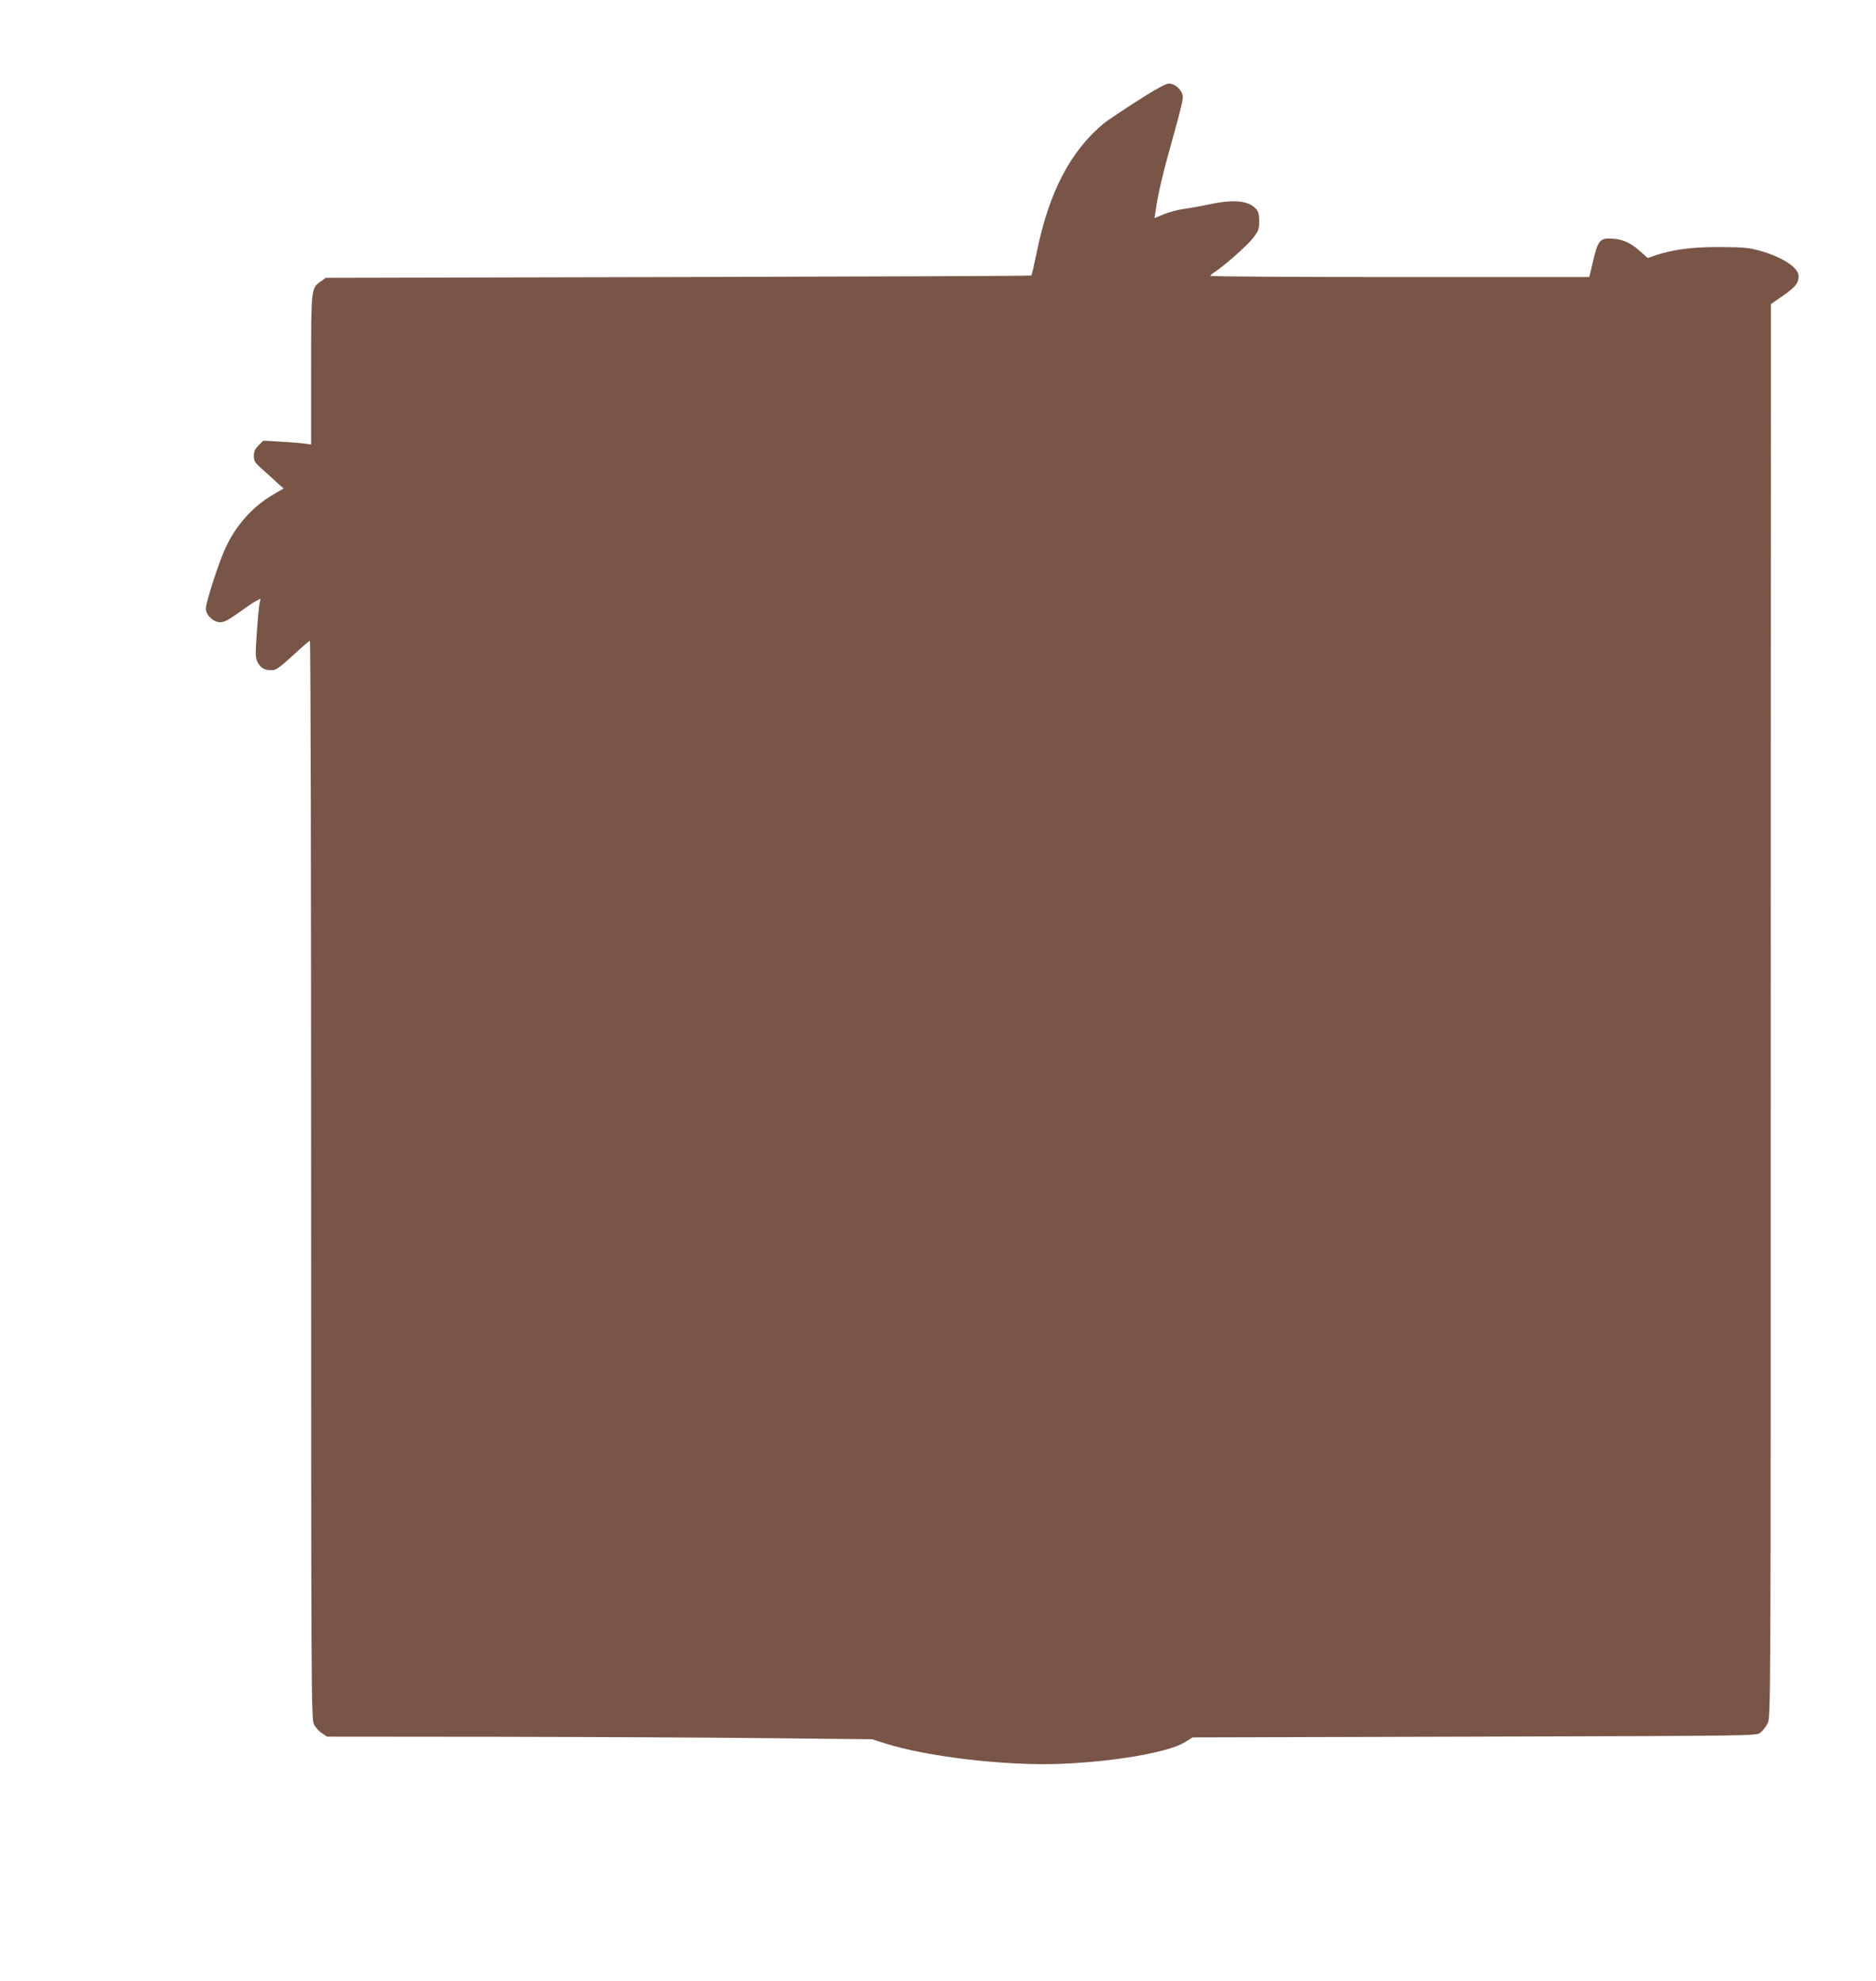 <?xml version="1.0" standalone="no"?>
<!DOCTYPE svg PUBLIC "-//W3C//DTD SVG 20010904//EN"
 "http://www.w3.org/TR/2001/REC-SVG-20010904/DTD/svg10.dtd">
<svg version="1.0" xmlns="http://www.w3.org/2000/svg"
 width="1212pt" height="1280pt" viewBox="0 0 1212 1280"
 preserveAspectRatio="xMidYMid meet">
<g transform="translate(0,1280) scale(0.1,-0.1)"
fill="#795548" stroke="none">
<path d="M7349 12149 c-95 -61 -192 -126 -215 -144 -217 -178 -357 -446 -435
-830 -17 -82 -33 -152 -36 -155 -2 -3 -1029 -7 -2281 -10 l-2277 -5 -31 -22
c-65 -46 -64 -40 -64 -573 l0 -482 -33 5 c-17 3 -87 9 -154 13 l-122 7 -31
-31 c-23 -23 -30 -39 -30 -68 0 -33 7 -44 57 -88 31 -28 75 -67 96 -87 l39
-35 -68 -40 c-131 -76 -241 -199 -308 -346 -43 -92 -126 -350 -126 -390 0 -42
48 -88 93 -88 26 0 54 15 118 61 46 33 97 68 113 76 l29 15 -6 -31 c-4 -17
-12 -102 -18 -190 -10 -140 -9 -161 5 -189 20 -38 44 -52 89 -52 30 0 49 13
139 95 56 52 106 95 110 95 5 0 8 -1567 8 -3482 0 -3296 1 -3485 18 -3518 9
-19 32 -45 51 -57 l34 -23 1101 -1 c606 -1 1398 -5 1761 -9 l660 -7 81 -26
c273 -87 779 -146 1129 -133 349 13 707 75 810 140 l50 31 1820 5 c1800 5
1820 5 1847 25 15 11 37 38 48 61 20 40 20 50 20 4605 l1 4564 79 55 c79 55
100 81 100 125 0 57 -105 125 -257 167 -66 18 -105 21 -258 22 -182 0 -303
-17 -420 -57 l-40 -14 -47 42 c-61 55 -110 78 -178 83 -82 6 -96 -9 -127 -141
l-25 -107 -1224 0 c-673 0 -1224 3 -1224 8 0 4 11 14 24 22 58 36 216 175 251
222 36 46 40 58 40 109 0 43 -5 62 -20 79 -48 54 -145 64 -305 29 -52 -11
-125 -24 -162 -29 -37 -5 -94 -20 -128 -34 l-61 -25 7 47 c15 110 49 251 110
467 36 126 66 246 66 265 0 43 -47 90 -91 90 -19 0 -85 -36 -202 -111z"/>
</g>
</svg>
